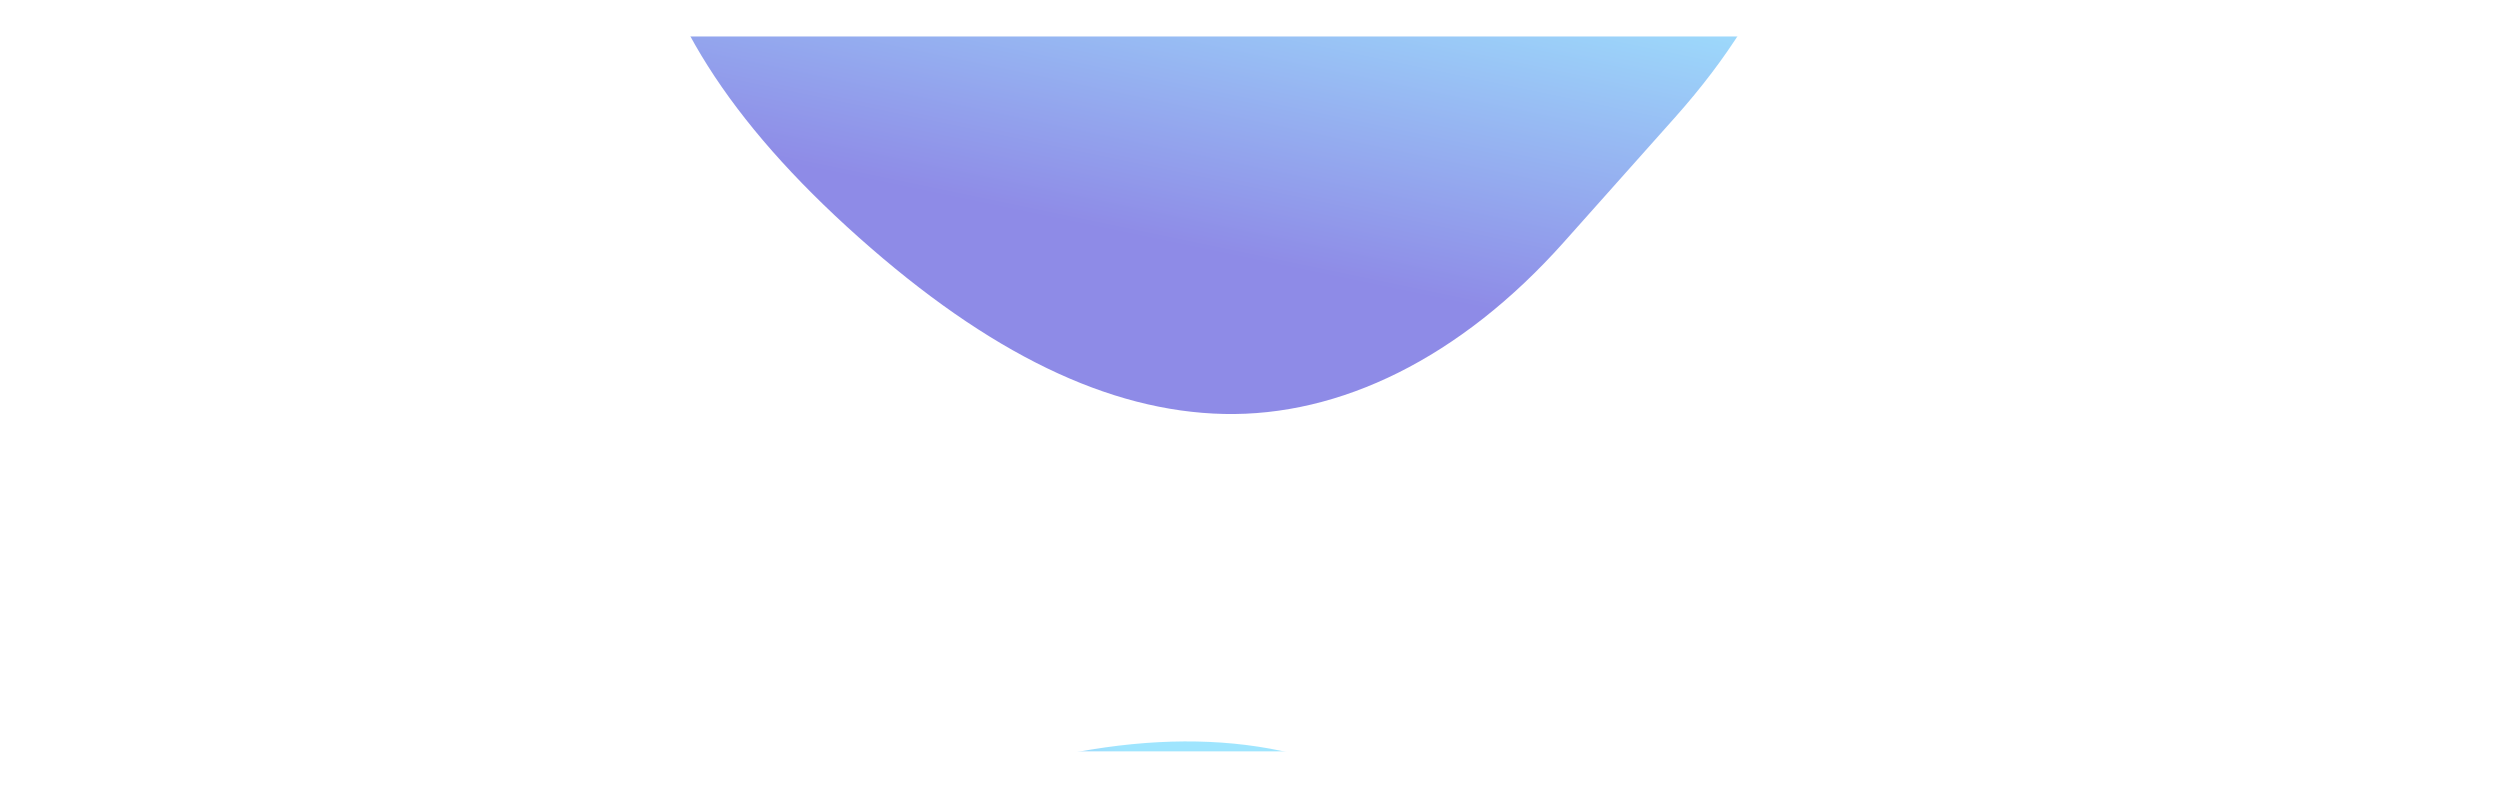 <?xml version="1.0" encoding="UTF-8"?> <svg xmlns="http://www.w3.org/2000/svg" width="1920" height="605" viewBox="0 0 1920 605" fill="none"> <mask id="mask0_1045_16" style="mask-type:alpha" maskUnits="userSpaceOnUse" x="-65" y="28" width="2050" height="578"> <rect x="1985" y="605" width="2050" height="577" transform="rotate(180 1985 605)" fill="#C4C4C4"></rect> </mask> <g mask="url(#mask0_1045_16)"> <g opacity="0.5" filter="url(#filter0_f_1045_16)"> <path d="M1338.04 -314.081L1304.33 -276.244C1270.52 -237.887 1232.52 -203.445 1191.03 -173.558C1116.63 -119.733 1027.58 -89.75 935.608 -87.558C850.584 -87.446 766.92 -109.473 692.857 -151.472C635.122 -183.195 581.208 -221.44 532.178 -265.453C499.189 -209.746 485.489 -144.674 493.189 -80.272C505.592 7.479 559.592 93.266 659.451 182.242C759.31 271.219 851.513 316.041 940.087 317.923C1028.66 319.804 1121.15 275.626 1201.22 185.763L1286.69 89.846C1366.93 -0.206 1400.82 -92.522 1387.61 -184.723C1380.53 -230.861 1363.63 -274.974 1338.04 -314.081Z" fill="url(#paint0_linear_1045_16)"></path> </g> </g> <mask id="mask1_1045_16" style="mask-type:alpha" maskUnits="userSpaceOnUse" x="-127" y="0" width="2050" height="577"> <rect x="-127" width="2050" height="577" fill="#C4C4C4"></rect> </mask> <g mask="url(#mask1_1045_16)"> <g opacity="0.5" filter="url(#filter1_f_1045_16)"> <path d="M1239.16 880.279C1209.73 759.957 1162.55 676.94 1094.61 625.907C1019.98 570.632 922.567 555.866 806.078 581.827L763.605 591.293L765.154 598.242C777.632 660.432 799.768 720.286 830.759 775.634C850.562 810.504 877.741 840.634 910.399 863.922C950.376 890.661 997.076 905.623 1045.16 907.098C1087.03 908.769 1128.93 904.691 1169.69 894.978L1239.16 880.279Z" fill="url(#paint1_linear_1045_16)"></path> <path d="M1259.23 1073.92L1209.77 1084.94C1159.93 1096.34 1108.97 1102.1 1057.84 1102.13C966 1102.36 876.204 1074.69 800.272 1022.76C731.19 973.196 676.142 906.453 640.551 829.106C612.213 769.637 590.786 707.105 576.692 642.743C517.379 668.695 468.254 713.514 436.892 770.288C395.71 848.762 389.441 949.936 418.534 1080.48C447.628 1211.03 496.294 1301.26 567.093 1354.52C637.893 1407.78 738.772 1425.93 856.251 1399.75L981.643 1371.81C1099.37 1345.57 1180.8 1290.43 1223.93 1207.88C1245.12 1166.29 1257.16 1120.61 1259.23 1073.92Z" fill="url(#paint2_linear_1045_16)"></path> </g> </g> <defs> <filter id="filter0_f_1045_16" x="191.099" y="-881.624" width="1499.29" height="1499.6" filterUnits="userSpaceOnUse" color-interpolation-filters="sRGB"> <feFlood flood-opacity="0" result="BackgroundImageFix"></feFlood> <feBlend mode="normal" in="SourceGraphic" in2="BackgroundImageFix" result="shape"></feBlend> <feGaussianBlur stdDeviation="150" result="effect1_foregroundBlur_1045_16"></feGaussianBlur> </filter> <filter id="filter1_f_1045_16" x="100.551" y="269.409" width="1458.68" height="1442.19" filterUnits="userSpaceOnUse" color-interpolation-filters="sRGB"> <feFlood flood-opacity="0" result="BackgroundImageFix"></feFlood> <feBlend mode="normal" in="SourceGraphic" in2="BackgroundImageFix" result="shape"></feBlend> <feGaussianBlur stdDeviation="150" result="effect1_foregroundBlur_1045_16"></feGaussianBlur> </filter> <linearGradient id="paint0_linear_1045_16" x1="876.973" y1="181.592" x2="934.86" y2="-95.924" gradientUnits="userSpaceOnUse"> <stop stop-color="#1E18CF"></stop> <stop offset="1" stop-color="#40CCFE"></stop> </linearGradient> <linearGradient id="paint1_linear_1045_16" x1="519.555" y1="1178.47" x2="1007.16" y2="730.493" gradientUnits="userSpaceOnUse"> <stop stop-color="#1E18CF"></stop> <stop offset="0.26" stop-color="#1E1BD0"></stop> <stop offset="0.41" stop-color="#2023D2"></stop> <stop offset="0.53" stop-color="#2331D6"></stop> <stop offset="0.64" stop-color="#2745DB"></stop> <stop offset="0.74" stop-color="#2B5FE2"></stop> <stop offset="0.84" stop-color="#3280EA"></stop> <stop offset="0.93" stop-color="#39A5F4"></stop> <stop offset="1" stop-color="#40CCFE"></stop> </linearGradient> <linearGradient id="paint2_linear_1045_16" x1="595.483" y1="1206.99" x2="804.55" y2="1015.53" gradientUnits="userSpaceOnUse"> <stop stop-color="#1E18CF"></stop> <stop offset="1" stop-color="#40CCFE"></stop> </linearGradient> </defs> </svg> 